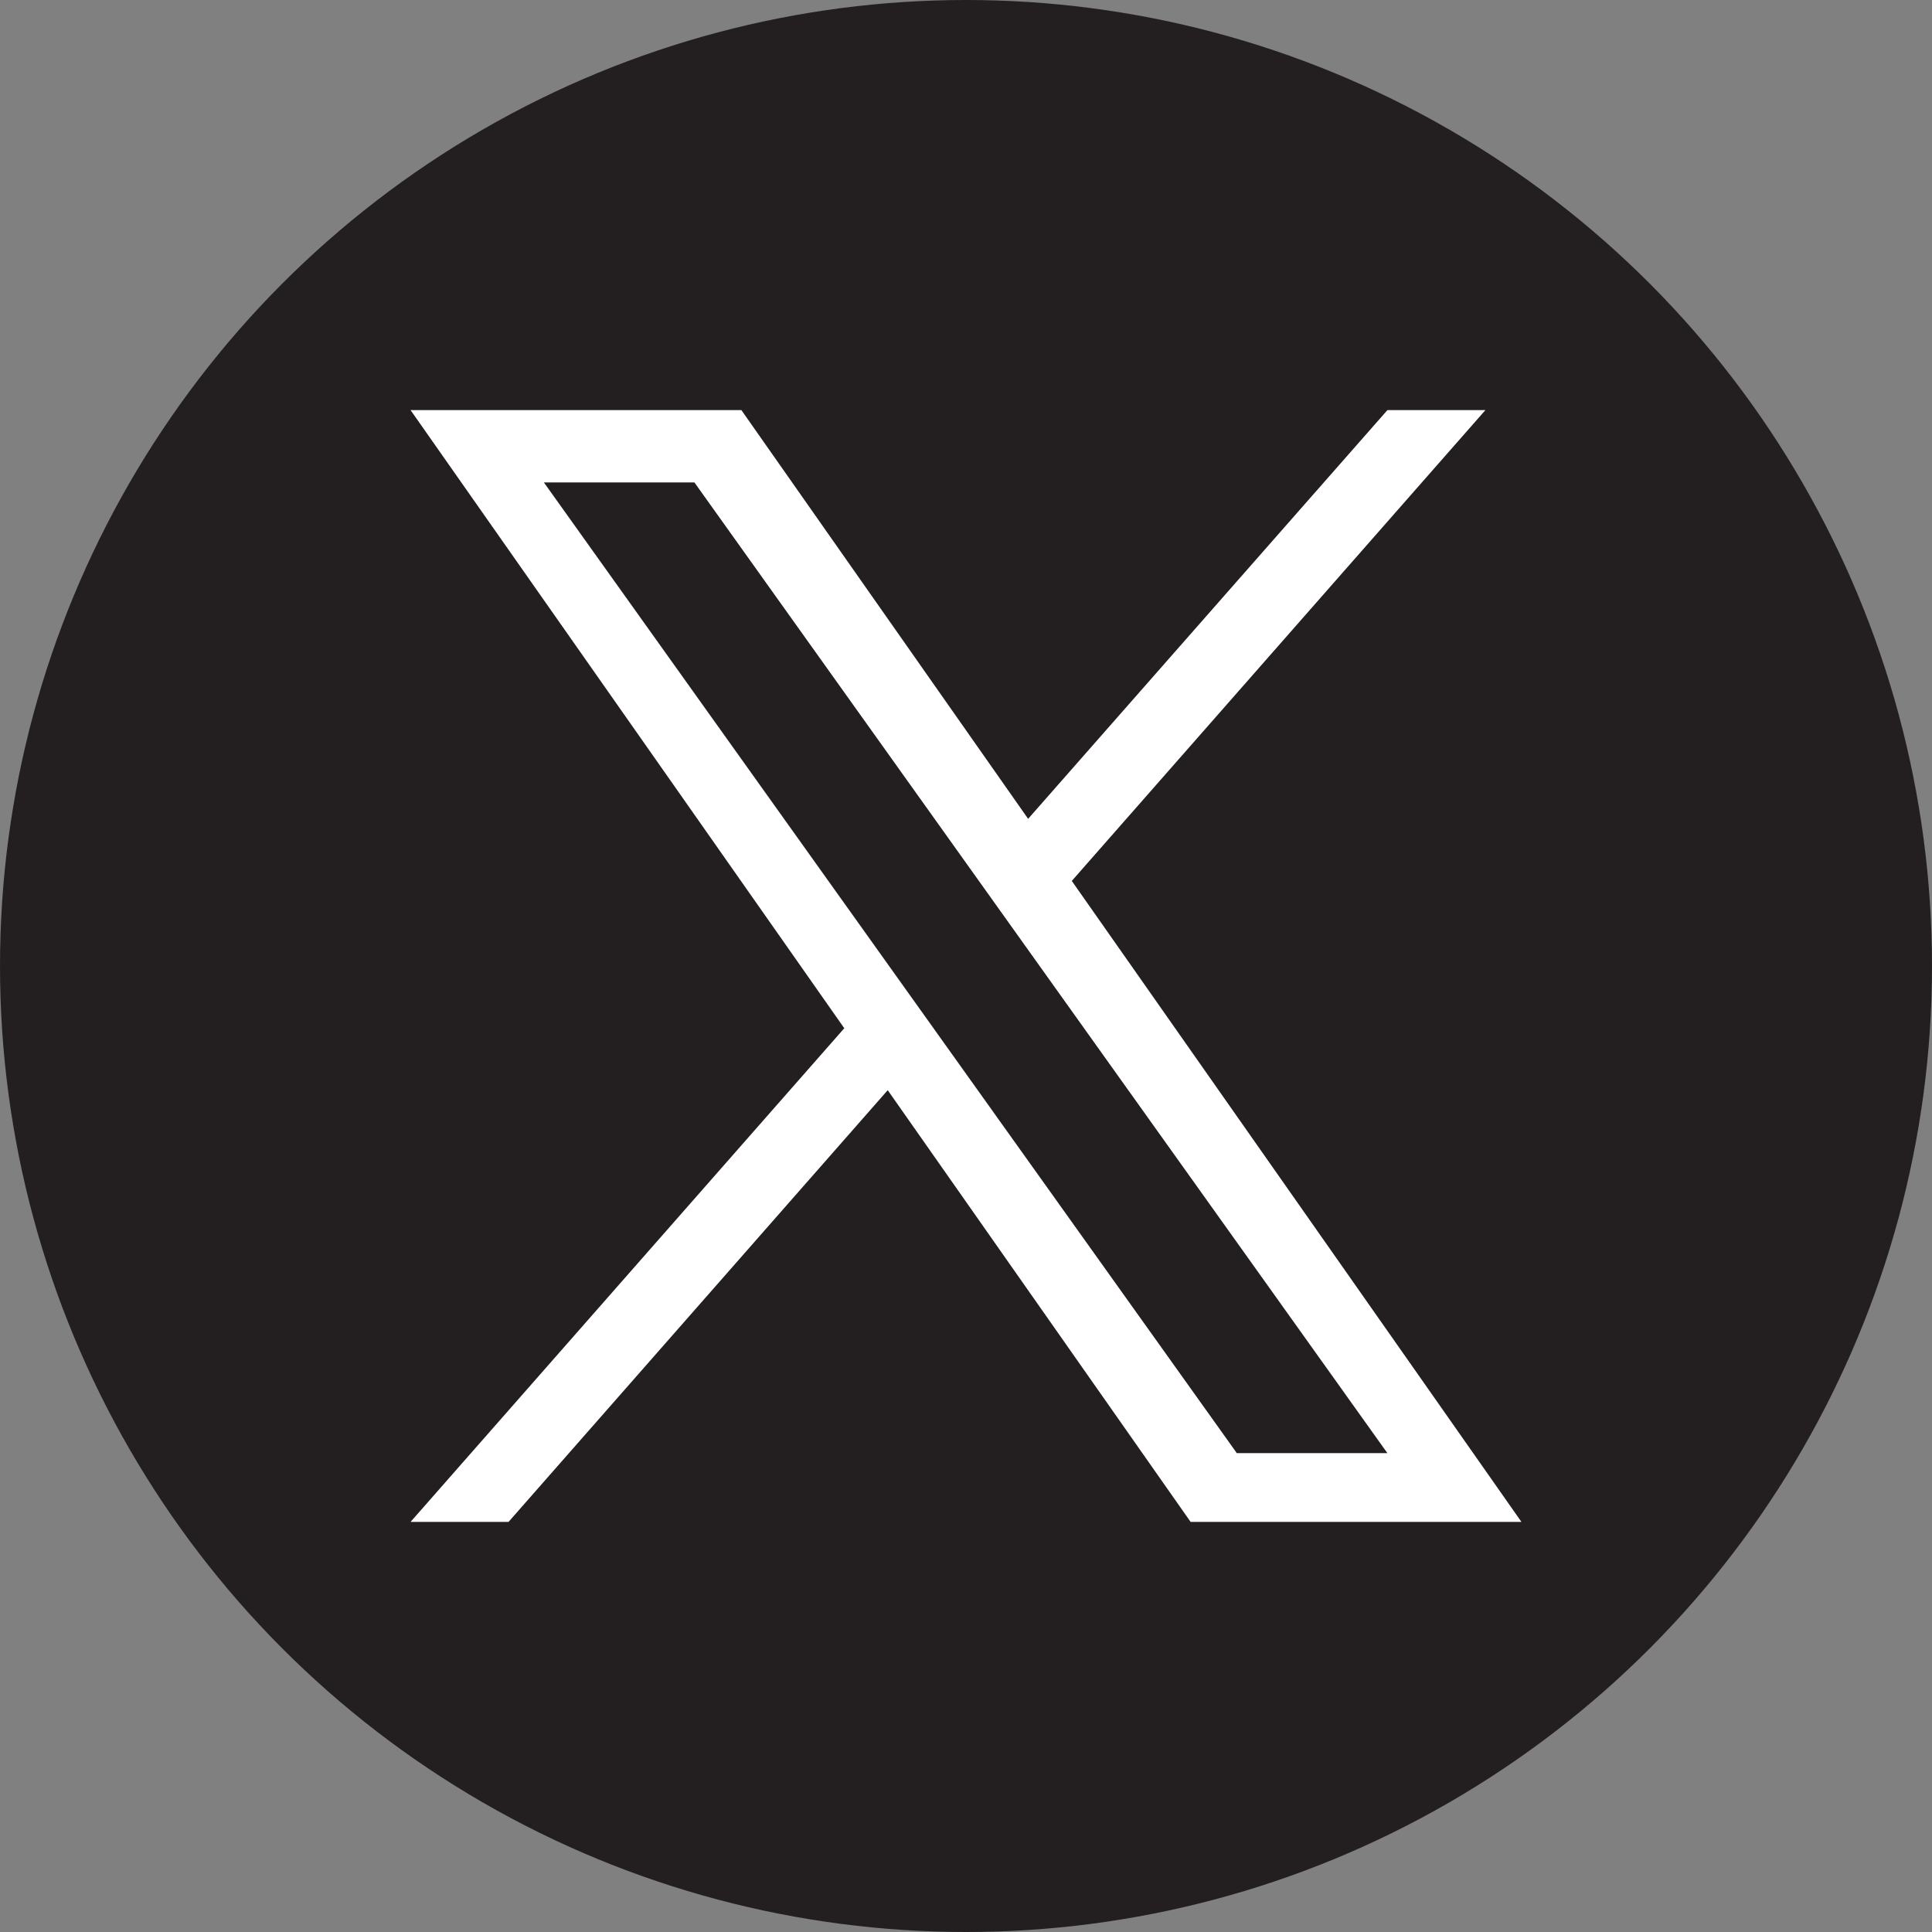 <?xml version="1.0" encoding="UTF-8"?>
<svg id="Logo_FIXED" data-name="Logo — FIXED" xmlns="http://www.w3.org/2000/svg" viewBox="0 0 400 400">
  <rect x="0" y="0" width="400" height="400" fill="#808080" stroke="none"/>
  <defs>
    <style>
      .cls-1 {
        fill: #fff;
      }

      .cls-2 {
        fill: none;
      }

      .cls-3 {
        fill: #231f20;
      }
    </style>
  </defs>
  <circle class="cls-3" cx="200" cy="200" r="200"/>
  <rect class="cls-2" width="400" height="400"/>
  <path class="cls-1" d="M221.904,182.386l85.637-97.482h-20.286l-74.39,84.625-59.371-84.625h-68.494l89.8,127.98-89.8,102.212h20.286l78.507-89.386,62.713,89.386h68.494M112.608,99.885h31.165l143.466,200.966h-31.173"/>
</svg>